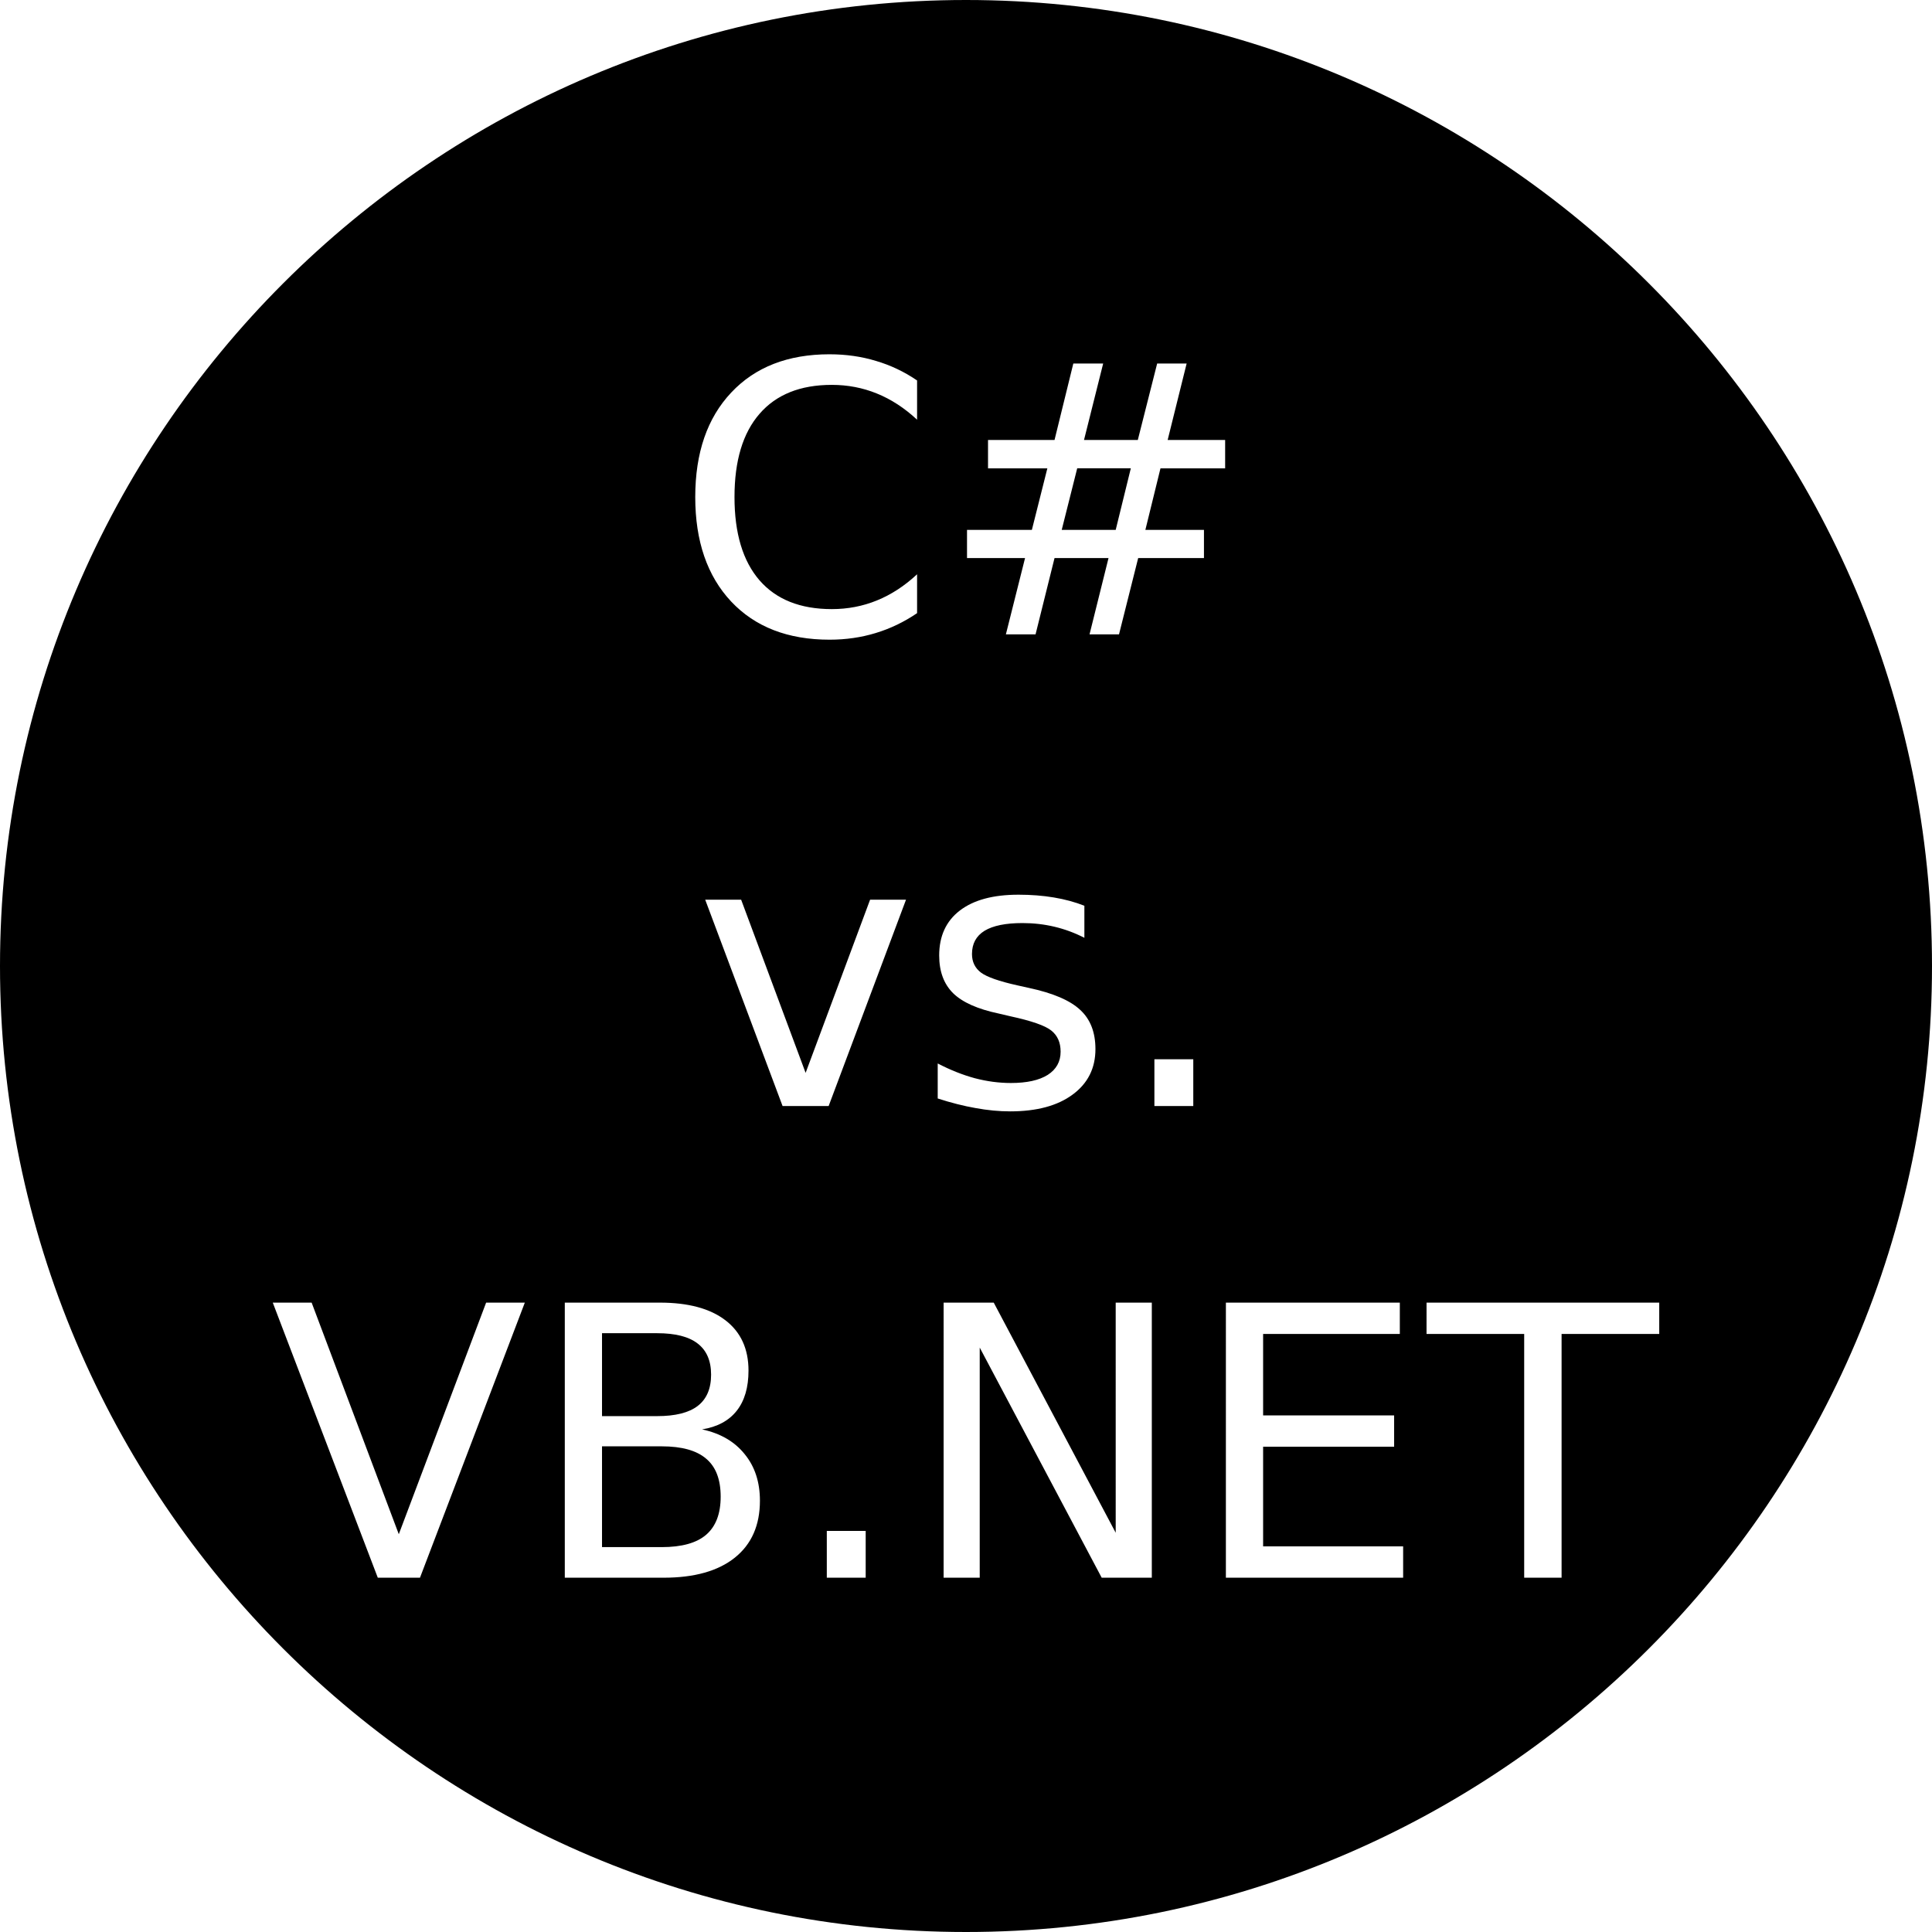 <?xml version="1.0" encoding="UTF-8" standalone="no"?>
<!-- Generator: Adobe Illustrator 19.0.0, SVG Export Plug-In . SVG Version: 6.00 Build 0)  -->

<svg
   xmlns:dc="http://purl.org/dc/elements/1.1/"
   xmlns:cc="http://creativecommons.org/ns#"
   xmlns:rdf="http://www.w3.org/1999/02/22-rdf-syntax-ns#"
   xmlns:svg="http://www.w3.org/2000/svg"
   xmlns="http://www.w3.org/2000/svg"
   xmlns:sodipodi="http://sodipodi.sourceforge.net/DTD/sodipodi-0.dtd"
   xmlns:inkscape="http://www.inkscape.org/namespaces/inkscape"
   version="1.1"
   id="Layer_1"
   x="0px"
   y="0px"
   viewBox="0 0 512 512"
   xml:space="preserve"
   sodipodi:docname="hashtag (1).svg"
   width="512"
   height="512"
   inkscape:version="0.92.3 (2405546, 2018-03-11)"><defs
   id="defs47" /><sodipodi:namedview
   pagecolor="#ffffff"
   bordercolor="#666666"
   borderopacity="1"
   objecttolerance="10"
   gridtolerance="10"
   guidetolerance="10"
   inkscape:pageopacity="0"
   inkscape:pageshadow="2"
   inkscape:window-width="1920"
   inkscape:window-height="962"
   id="namedview45"
   showgrid="false"
   inkscape:zoom="0.921875"
   inkscape:cx="323.12331"
   inkscape:cy="201.19704"
   inkscape:window-x="0"
   inkscape:window-y="26"
   inkscape:window-maximized="1"
   inkscape:current-layer="Layer_1" />
<g
   id="g6"
   transform="translate(165.966,68.339)">
	<g
   id="g4">
		
	</g>
</g>
<g
   id="g12"
   transform="translate(438.237,56.407)">
	<g
   id="g10">
		<path
   d="m -182.237,-56.407 c -141.16,0 -256,114.84 -256,256 0,141.16 114.84,256 256,256 141.16,0 256,-114.84 256,-256 0,-141.16 -114.84,-256 -256,-256 z m -36.156,93.891 c 4.362,0 8.464,0.586 12.305,1.758 3.874,1.139 7.501,2.865 10.887,5.176 v 10.4 c -3.32,-3.092 -6.868,-5.404 -10.645,-6.934 -3.743,-1.53 -7.729,-2.295 -11.961,-2.295 -8.333,0 -14.714,2.555 -19.141,7.666 -4.427,5.078 -6.641,12.435 -6.641,22.07 0,9.603 2.214,16.96 6.641,22.07 4.427,5.078 10.807,7.617 19.141,7.617 4.232,0 8.217,-0.765 11.961,-2.295 3.776,-1.53 7.324,-3.841 10.645,-6.934 v 10.303 c -3.451,2.344 -7.111,4.102 -10.984,5.273 -3.841,1.172 -7.91,1.758 -12.207,1.758 -11.035,0 -19.727,-3.369 -26.074,-10.107 -6.348,-6.771 -9.523,-15.999 -9.523,-27.686 0,-11.719 3.176,-20.947 9.523,-27.686 6.348,-6.771 15.039,-10.156 26.074,-10.156 z m 64.598,2.441 h 7.91 l -5.078,20.264 h 14.258 l 5.129,-20.264 h 7.812 l -5.031,20.264 h 15.234 v 7.52 h -17.137 l -4.004,16.309 h 15.527 v 7.471 h -17.434 l -5.078,20.215 h -7.812 l 5.031,-20.215 h -14.309 l -5.027,20.215 h -7.863 l 5.078,-20.215 h -15.379 v -7.471 h 17.188 l 4.102,-16.309 h -15.723 v -7.52 h 17.625 z m 1.027,27.783 -4.102,16.309 h 14.305 l 4.004,-16.309 z m -15.578,112.988 c 3.32,0 6.445,0.244 9.375,0.732 2.93,0.488 5.632,1.221 8.105,2.197 v 8.496 c -2.539,-1.302 -5.176,-2.279 -7.91,-2.93 -2.734,-0.651 -5.566,-0.977 -8.496,-0.977 -4.46,0 -7.812,0.684 -10.059,2.051 -2.214,1.367 -3.32,3.418 -3.32,6.152 0,2.083 0.799,3.727 2.395,4.932 1.595,1.172 4.799,2.295 9.617,3.369 l 3.078,0.684 c 6.38,1.367 10.905,3.304 13.574,5.811 2.702,2.474 4.051,5.941 4.051,10.4 0,5.078 -2.018,9.098 -6.055,12.061 -4.004,2.962 -9.52,4.443 -16.551,4.443 -2.93,0 -5.99,-0.293 -9.18,-0.879 -3.158,-0.553 -6.496,-1.4 -10.012,-2.539 v -9.277 c 3.32,1.725 6.594,3.027 9.816,3.906 3.223,0.846 6.413,1.27 9.57,1.27 4.232,0 7.487,-0.716 9.766,-2.148 2.279,-1.465 3.418,-3.516 3.418,-6.152 0,-2.441 -0.832,-4.313 -2.492,-5.615 -1.628,-1.302 -5.223,-2.555 -10.789,-3.76 l -3.125,-0.732 c -5.566,-1.172 -9.589,-2.962 -12.062,-5.371 -2.474,-2.441 -3.711,-5.778 -3.711,-10.01 0,-5.143 1.823,-9.115 5.469,-11.914 3.646,-2.799 8.822,-4.199 15.527,-4.199 z m -83.008,1.318 h 9.523 l 17.09,45.898 17.09,-45.898 h 9.52 l -20.508,54.688 h -12.207 z m 119.043,42.285 h 10.305 v 12.402 h -10.305 z m -233.641,64.502 h 10.301 l 23.098,61.377 23.145,-61.377 h 10.254 l -27.785,72.9 h -11.18 z m 77.391,0 h 25.195 c 7.52,0 13.314,1.562 17.383,4.688 4.069,3.125 6.105,7.568 6.105,13.33 0,4.46 -1.042,8.008 -3.125,10.645 -2.083,2.637 -5.143,4.281 -9.18,4.932 4.85,1.042 8.608,3.223 11.277,6.543 2.702,3.288 4.055,7.406 4.055,12.354 0,6.51 -2.214,11.54 -6.641,15.088 -4.427,3.548 -10.728,5.322 -18.898,5.322 h -26.172 z m 100.391,0 h 13.281 l 32.324,60.986 V 288.802 h 9.57 v 72.9 h -13.281 l -32.324,-60.986 v 60.986 h -9.57 z m 74.805,0 h 46.094 v 8.301 h -36.23 v 21.582 h 34.719 v 8.301 h -34.719 v 26.416 h 37.109 v 8.301 H -113.366 Z m 53.176,0 H 1.478 v 8.301 H -24.401 v 64.6 h -9.91 v -64.6 h -25.879 z m -218.508,8.105 v 21.973 h 14.602 c 4.818,0 8.398,-0.895 10.742,-2.686 2.376,-1.823 3.562,-4.59 3.562,-8.301 0,-3.678 -1.186,-6.429 -3.562,-8.252 -2.344,-1.823 -5.924,-2.734 -10.742,-2.734 z m 0,29.98 v 26.709 h 15.82 c 5.306,0 9.23,-1.091 11.77,-3.271 2.572,-2.214 3.855,-5.583 3.855,-10.107 0,-4.557 -1.284,-7.91 -3.855,-10.059 -2.539,-2.181 -6.464,-3.271 -11.77,-3.271 z m 59.57,22.412 h 10.305 v 12.402 h -10.305 z"
   id="path8"
   inkscape:connector-curvature="0" />
	</g>
</g>
<g
   id="g14"
   transform="translate(165.966,68.339)">
</g>
<g
   id="g16"
   transform="translate(165.966,68.339)">
</g>
<g
   id="g18"
   transform="translate(165.966,68.339)">
</g>
<g
   id="g20"
   transform="translate(165.966,68.339)">
</g>
<g
   id="g22"
   transform="translate(165.966,68.339)">
</g>
<g
   id="g24"
   transform="translate(165.966,68.339)">
</g>
<g
   id="g26"
   transform="translate(165.966,68.339)">
</g>
<g
   id="g28"
   transform="translate(165.966,68.339)">
</g>
<g
   id="g30"
   transform="translate(165.966,68.339)">
</g>
<g
   id="g32"
   transform="translate(165.966,68.339)">
</g>
<g
   id="g34"
   transform="translate(165.966,68.339)">
</g>
<g
   id="g36"
   transform="translate(165.966,68.339)">
</g>
<g
   id="g38"
   transform="translate(165.966,68.339)">
</g>
<g
   id="g40"
   transform="translate(165.966,68.339)">
</g>
<g
   id="g42"
   transform="translate(165.966,68.339)">
</g>
</svg>